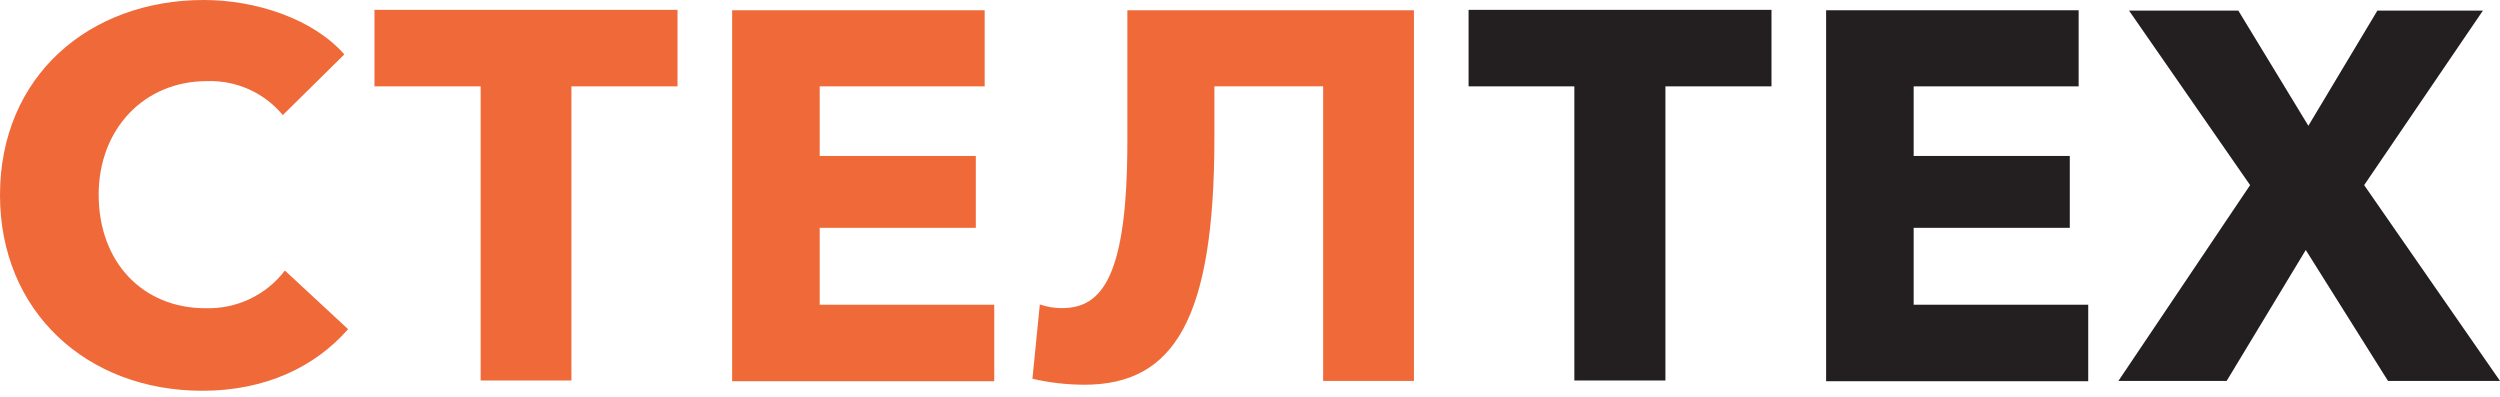 <svg width="107" height="17" viewBox="0 0 107 17" fill="none" xmlns="http://www.w3.org/2000/svg">
<path d="M0 8.349C0 3.265 3.813 0 8.723 0C10.95 0 13.401 0.804 14.737 2.329L12.104 4.926C11.713 4.453 11.217 4.075 10.653 3.823C10.09 3.571 9.475 3.45 8.857 3.472C6.157 3.472 4.223 5.532 4.223 8.332C4.223 11.219 6.108 13.192 8.79 13.192C9.447 13.212 10.099 13.076 10.691 12.796C11.284 12.515 11.799 12.098 12.193 11.579L14.898 14.088C13.49 15.701 11.356 16.725 8.661 16.725C3.702 16.725 0 13.324 0 8.349Z" fill="#F06939"/>
<path d="M20.572 3.696H16.028V0.422H28.997V3.696H24.457V16.285H20.572V3.696Z" fill="#F06939"/>
<path d="M31.336 0.439H42.144V3.696H35.083V6.675H41.765V9.751H35.083V13.042H42.554V16.316H31.336V0.439Z" fill="#F06939"/>
<path d="M44.188 16.211L44.505 13.029C44.811 13.137 45.133 13.19 45.458 13.187C47.187 13.187 48.251 11.799 48.251 6.042V0.439H60.516V16.303H56.631V3.696H51.976V5.893C51.976 13.622 50.274 16.466 46.411 16.466C45.663 16.465 44.917 16.38 44.188 16.211Z" fill="#F06939"/>
<path d="M67.382 3.696H62.855V0.422H75.82V3.696H71.28V16.285H67.382V3.696Z" fill="#231F20"/>
<path d="M78.158 0.439H88.966V3.696H81.905V6.675H88.587V9.751H81.905V13.042H89.376V16.316H78.158V0.439Z" fill="#231F20"/>
<path d="M96.304 7.923L91.122 0.453H95.8L98.798 5.383L101.752 0.453H106.269L101.186 7.923L107 16.303H102.206L98.687 10.7L95.301 16.303H90.668L96.304 7.923Z" fill="#231F20"/>
</svg>
